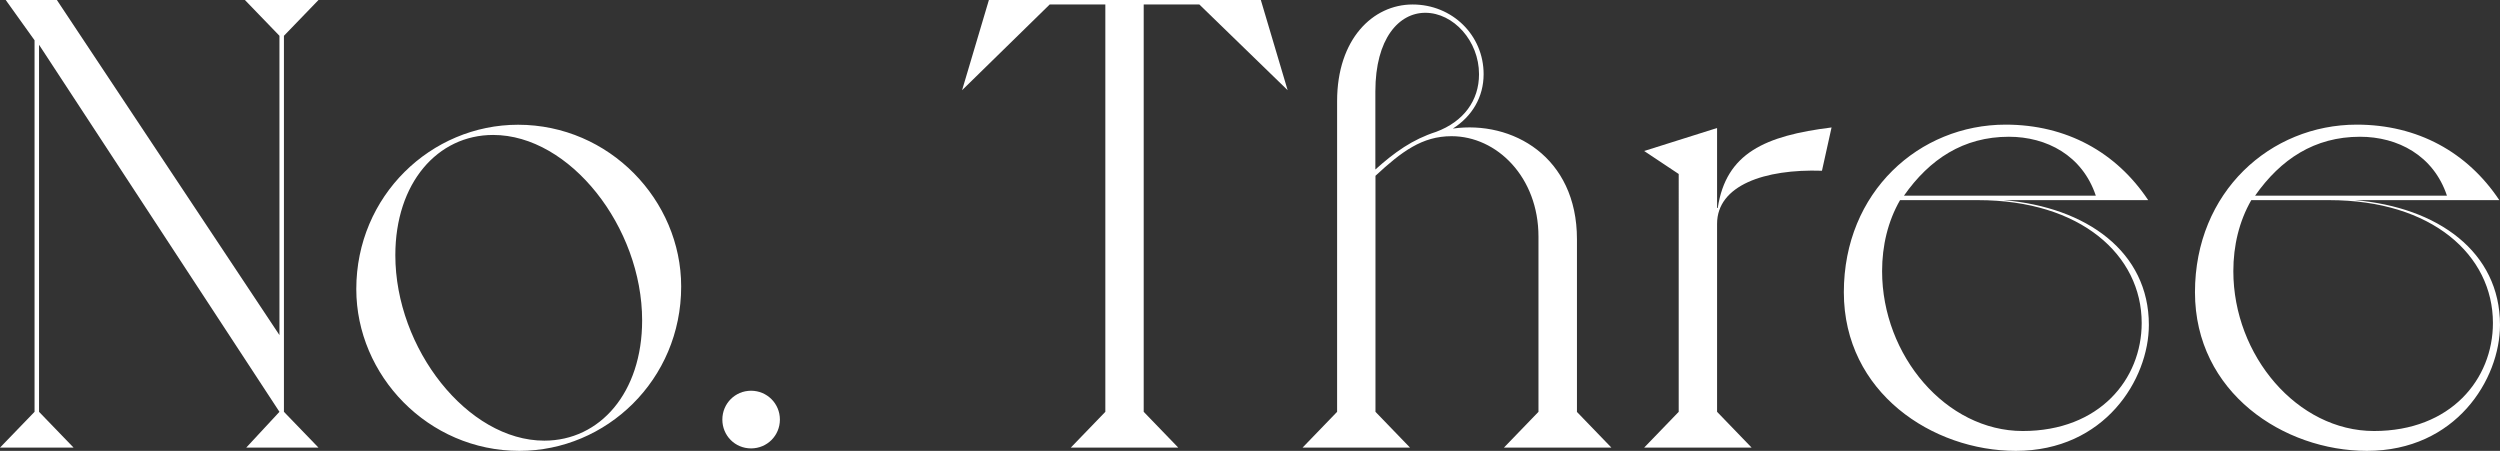 <?xml version="1.0" encoding="UTF-8"?><svg id="_レイヤー_2" xmlns="http://www.w3.org/2000/svg" width="222.85" height="40.19" viewBox="0 0 222.85 40.19"><rect x="0" y="0" width="222.85" height="40.19" fill="#333333" stroke="none"/><defs><style>.cls-1{fill:#fff;}</style></defs><g id="_レイヤー_1-2"><g><path class="cls-1" d="M25.31,3.19V36.71l3.08,3.19h-6.44l2.96-3.19L3.48,3.99V36.71l3.08,3.19H0l3.08-3.19V3.59L.51,0H5.07L24.91,29.87V3.19l-3.08-3.19h6.56l-3.08,3.19Z"/><path class="cls-1" d="M46.18,11.12c8.15,0,14.54,6.73,14.54,14.42,0,8.32-6.67,14.65-14.42,14.65-8.15,0-14.54-6.73-14.54-14.42,0-8.32,6.67-14.65,14.42-14.65Zm2.34,28.16c4.96,0,8.72-4.28,8.72-10.72,0-8.32-6.44-16.53-13.28-16.53-4.96,0-8.72,4.28-8.72,10.72,0,8.32,6.44,16.53,13.28,16.53Z"/><path class="cls-1" d="M64.39,37.4c0-1.43,1.14-2.57,2.56-2.57s2.57,1.14,2.57,2.57-1.14,2.57-2.57,2.57-2.56-1.14-2.56-2.57Z"/><path class="cls-1" d="M88.16,0h24.23l2.39,8.04L106.91,.4h-4.96V36.71l3.08,3.19h-9.58l3.08-3.19V.4h-4.96l-7.81,7.64,2.39-8.04Z"/><path class="cls-1" d="M140.56,36.71l3.08,3.19h-9.58l3.08-3.19v-15.62c0-5.3-3.71-8.95-7.75-8.95-2.62,0-4.45,1.37-6.78,3.53v21.04l3.08,3.19h-9.58l3.08-3.19V9.01c0-5.53,3.19-8.61,6.73-8.61s6.33,2.74,6.33,6.21c0,2.05-1.03,3.76-2.74,4.85,5.3-.74,11.06,2.51,11.06,9.86v15.39Zm-8.72-30.1c0-2.96-2.28-5.47-4.79-5.47-2.34,0-4.45,2.28-4.45,7.01v6.96c1.71-1.54,3.31-2.68,5.42-3.36,2.45-.91,3.82-2.79,3.82-5.13Z"/><path class="cls-1" d="M163.27,11.34l-.86,3.88c-5.13-.17-9.35,1.31-9.35,4.73v16.76l3.08,3.19h-9.58l3.08-3.19V15.51l-3.08-2.05,6.5-2.05v7.13h.06c.74-4.9,4.22-6.44,10.15-7.18Z"/><path class="cls-1" d="M191.55,28.96c0,4.85-3.93,11.23-11.86,11.23-7.41,0-15.33-5.19-15.33-14.14s6.73-14.94,14.42-14.94c5.42,0,9.86,2.45,12.71,6.73h-12.88c7.41,.63,12.94,4.62,12.94,11.12Zm-15.22-11.12h-6.96c-1.08,1.88-1.6,4.05-1.6,6.33,0,7.52,5.7,14.25,12.54,14.25s10.6-4.62,10.6-9.63c0-6.04-5.42-10.95-14.59-10.95Zm10.49-.4c-1.2-3.59-4.39-5.25-7.75-5.25-4.05,0-7.07,2-9.35,5.25h17.1Z"/><path class="cls-1" d="M222.85,28.96c0,4.85-3.93,11.23-11.86,11.23-7.41,0-15.33-5.19-15.33-14.14s6.73-14.94,14.42-14.94c5.42,0,9.86,2.45,12.71,6.73h-12.88c7.41,.63,12.94,4.62,12.94,11.12Zm-15.22-11.12h-6.95c-1.08,1.88-1.6,4.05-1.6,6.33,0,7.52,5.7,14.25,12.54,14.25s10.6-4.62,10.6-9.63c0-6.04-5.42-10.95-14.59-10.95Zm10.49-.4c-1.2-3.59-4.39-5.25-7.75-5.25-4.05,0-7.07,2-9.35,5.25h17.1Z"/></g></g></svg>